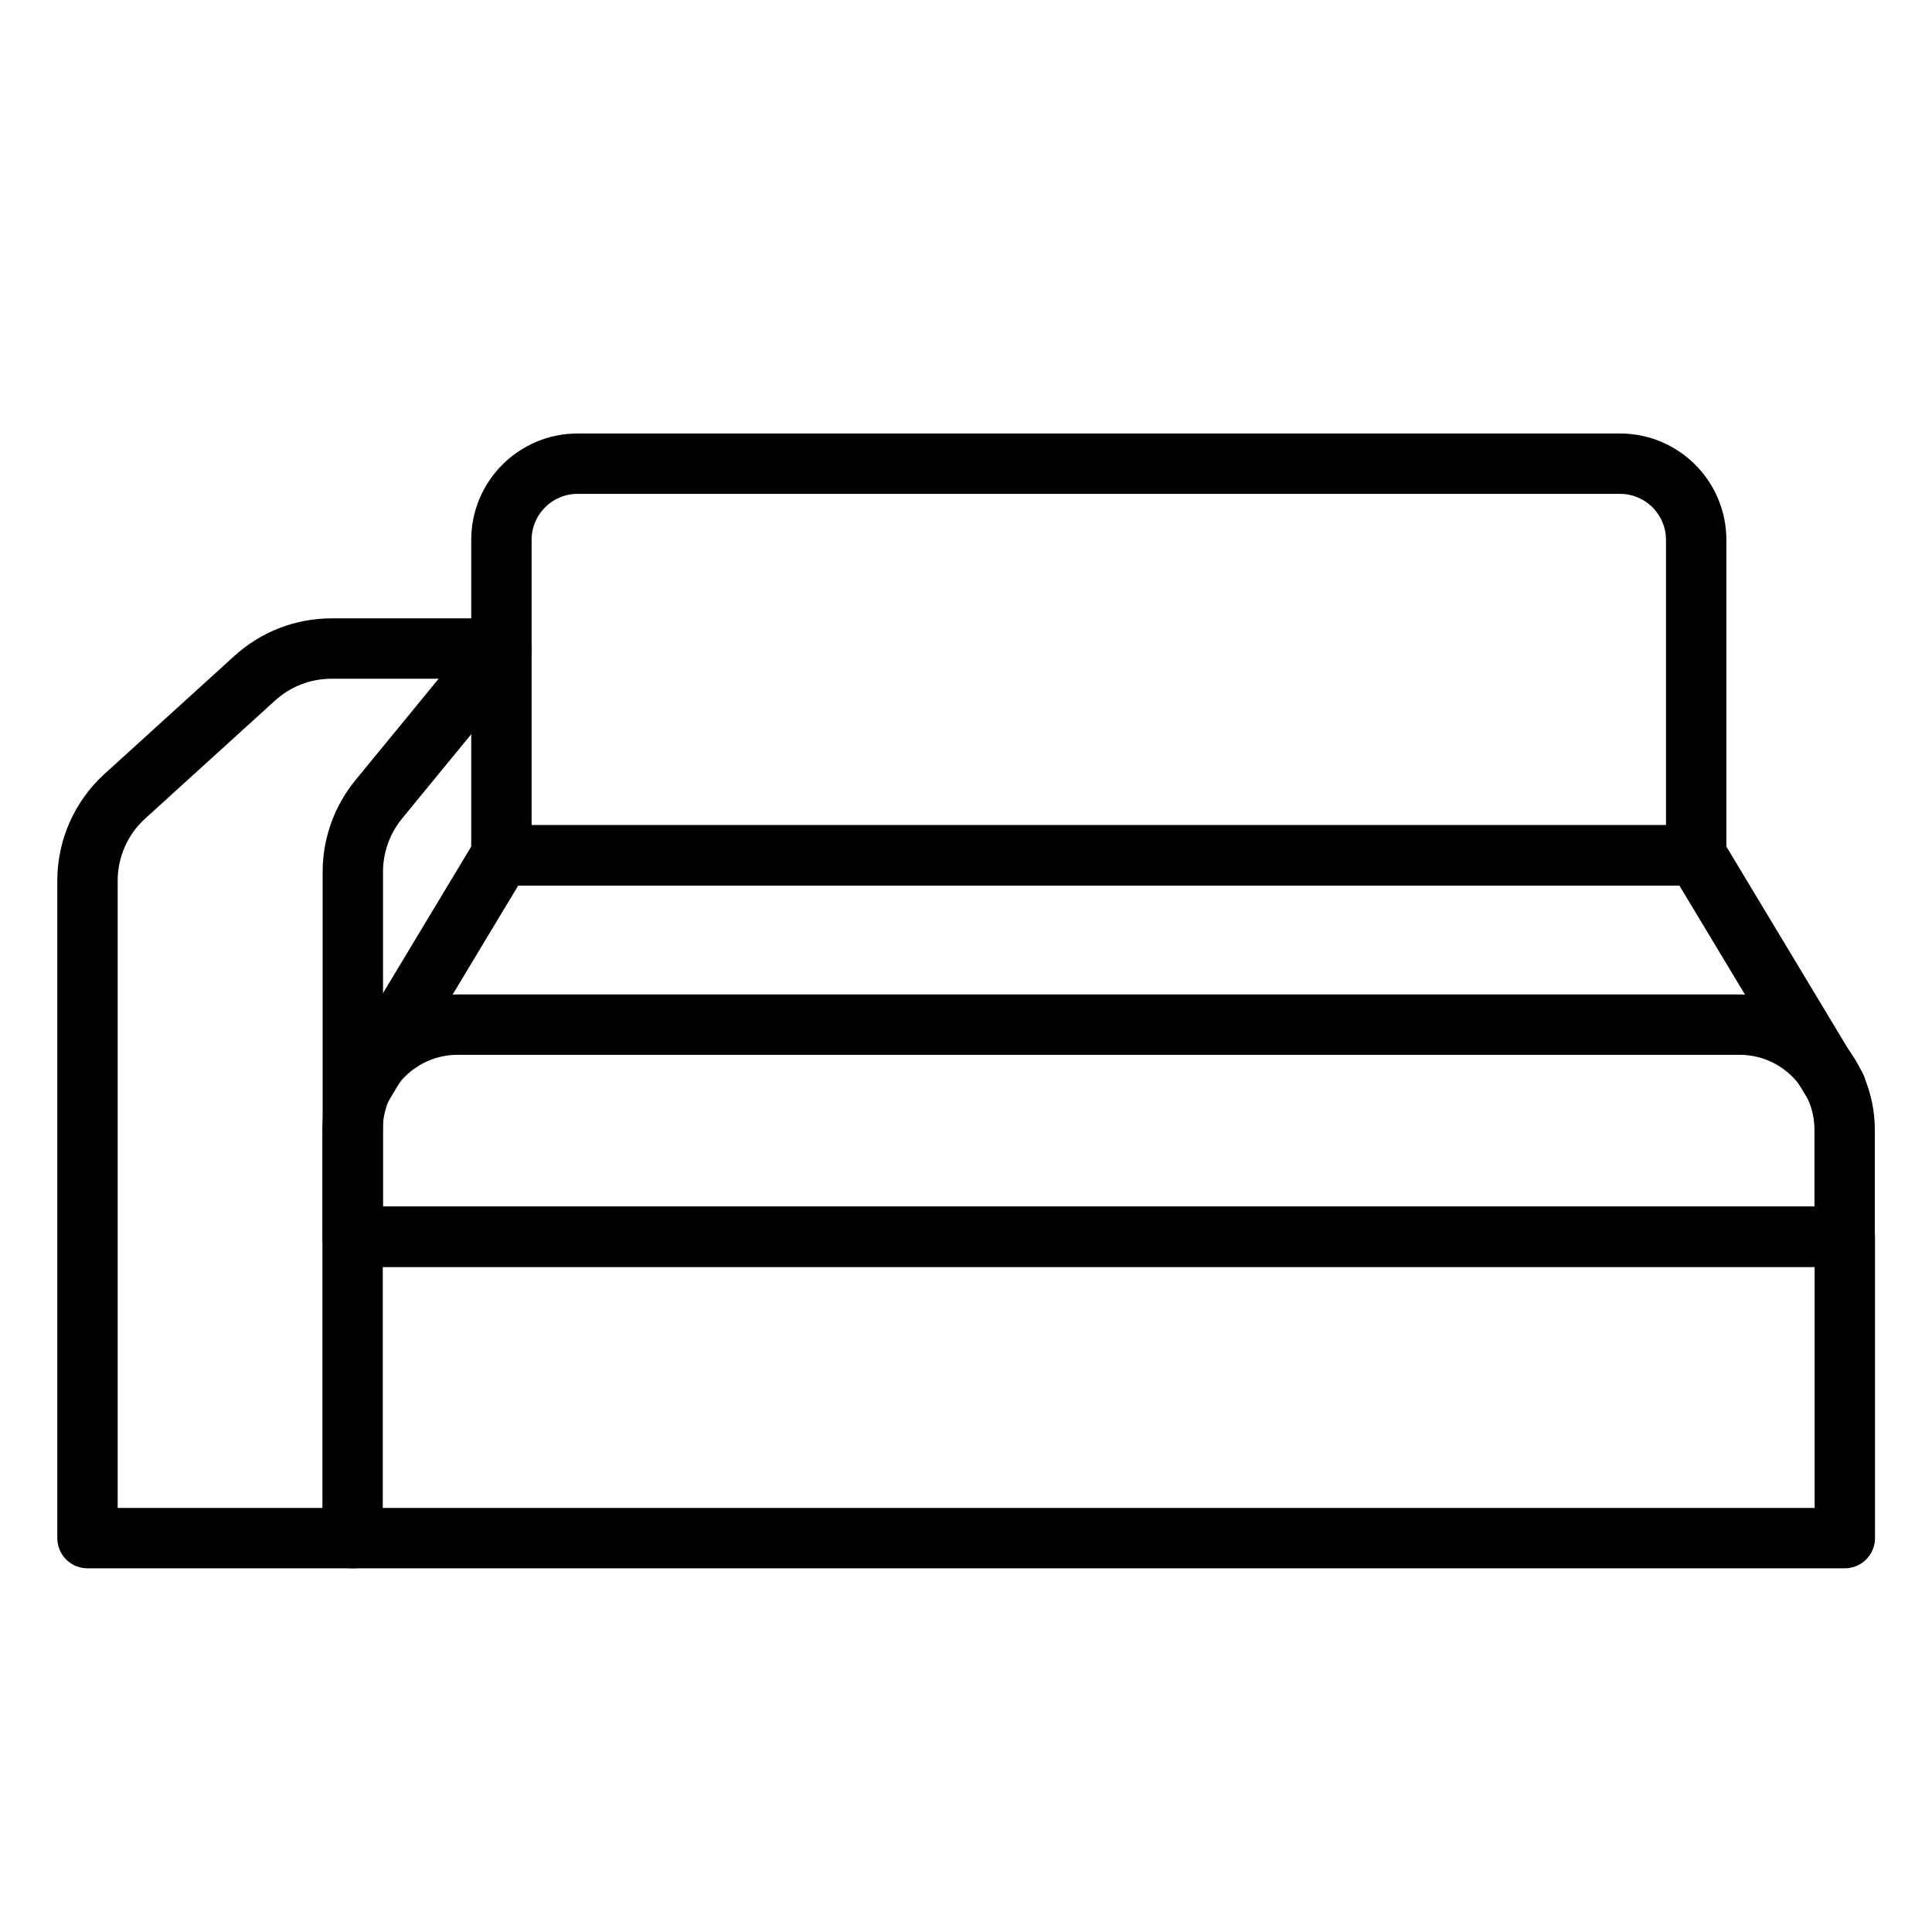 <svg xmlns="http://www.w3.org/2000/svg" fill="none" viewBox="0 0 32 32" height="32" width="32">
<path stroke-linejoin="round" stroke-linecap="round" stroke="black" d="M9.567 7.68H26.832C27.53 7.68 28.094 8.247 28.094 8.942V14.167H8.305V8.942C8.305 8.244 8.872 7.68 9.567 7.68Z"></path>
<path stroke-linejoin="round" stroke-linecap="round" stroke="black" d="M5.992 18.004L8.301 14.167H28.098L30.407 18.004"></path>
<path stroke-linejoin="round" stroke-linecap="round" stroke="black" d="M30.556 20.484H5.84V25.476H30.556V20.484Z"></path>
<path stroke-linejoin="round" stroke-linecap="round" stroke="black" d="M7.582 16.971H28.811C29.774 16.971 30.553 17.753 30.553 18.713V20.484H5.84V18.713C5.84 17.749 6.622 16.971 7.582 16.971Z"></path>
<path stroke-linejoin="round" stroke-linecap="round" stroke="black" d="M5.844 20.484V14.44C5.844 14.004 5.996 13.578 6.273 13.24L8.302 10.767"></path>
<path stroke-linejoin="round" stroke-linecap="round" stroke="black" d="M8.304 10.742H5.493C5.02 10.742 4.569 10.916 4.22 11.233L2.067 13.189C1.671 13.549 1.449 14.058 1.449 14.589V25.476H5.846"></path>
</svg>
